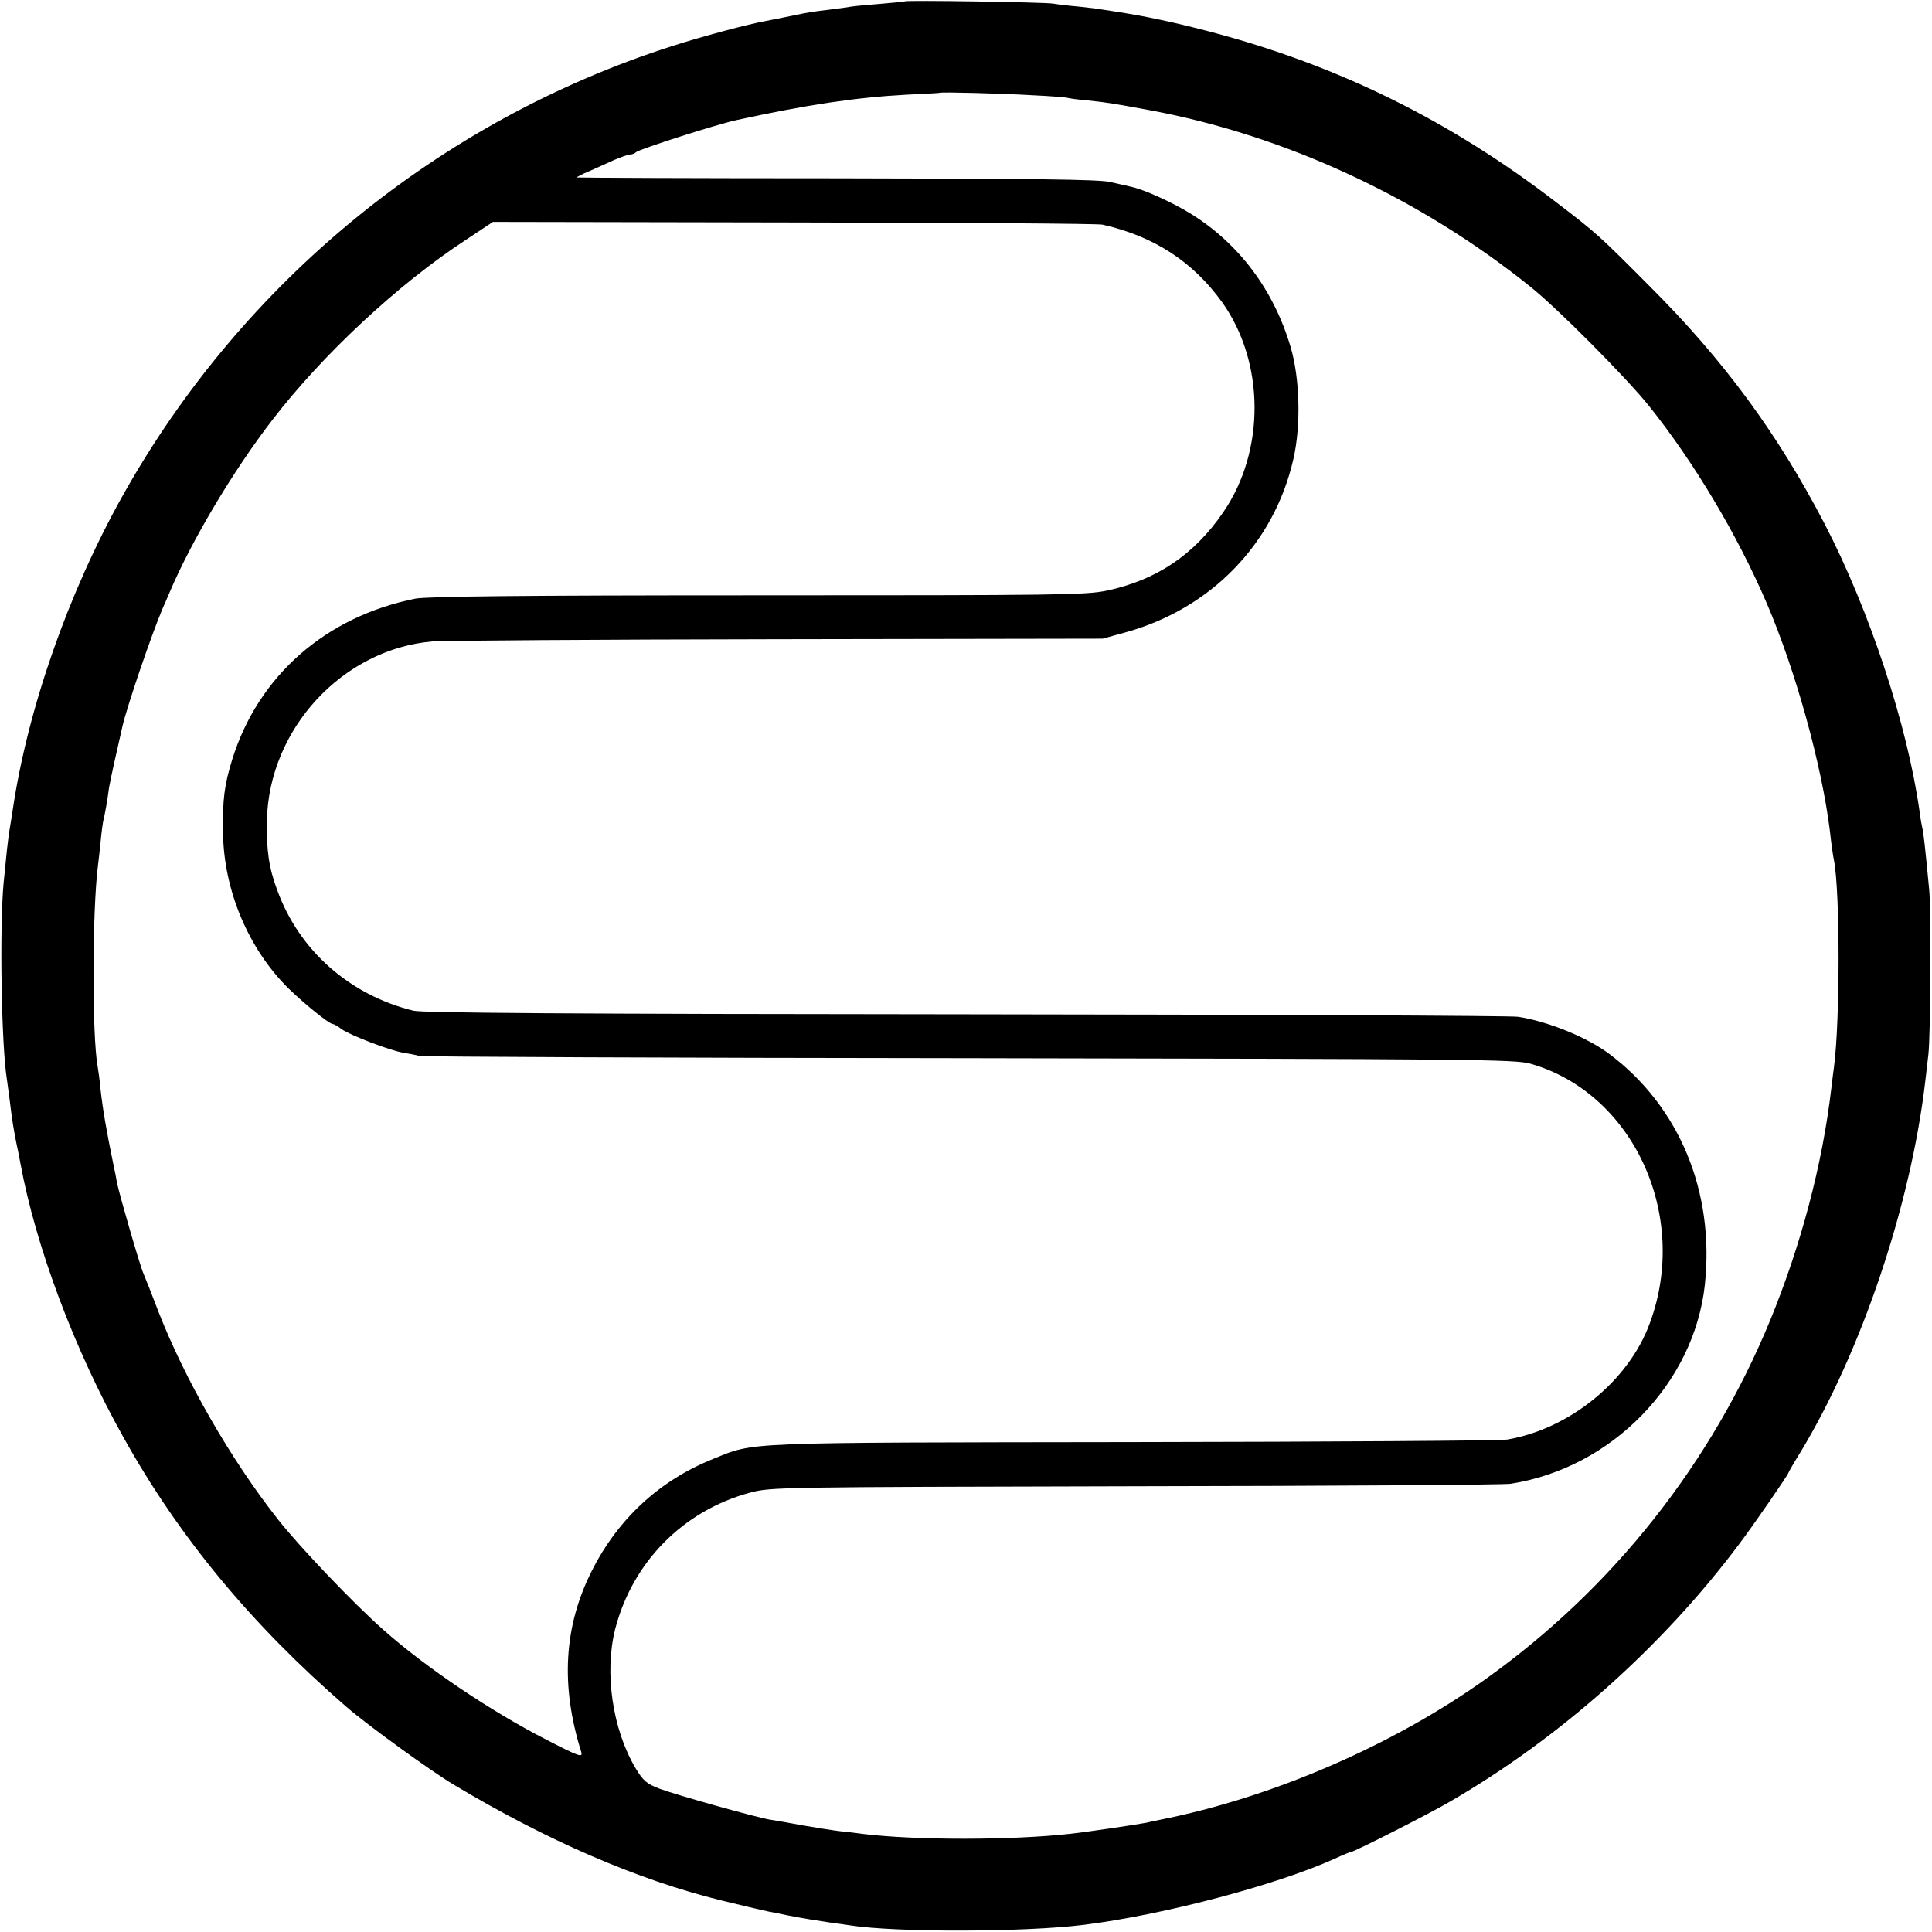 <?xml version="1.0" standalone="no"?>
<!DOCTYPE svg PUBLIC "-//W3C//DTD SVG 20010904//EN"
 "http://www.w3.org/TR/2001/REC-SVG-20010904/DTD/svg10.dtd">
<svg version="1.0" xmlns="http://www.w3.org/2000/svg"
 width="700pt" height="700pt" viewBox="0 0 700 700"
 preserveAspectRatio="xMidYMid meet">
<g transform="translate(0,700) scale(0.1,-0.1)"
fill="#000000" stroke="none">
<path d="M3278 6995 c-1 -1 -42 -5 -89 -9 -47 -4 -95 -8 -105 -10 -10 -2 -46
-7 -79 -11 -59 -7 -79 -10 -125 -20 -34 -7 -69 -14 -105 -21 -63 -11 -235 -57
-340 -91 -843 -270 -1557 -855 -1990 -1628 -198 -353 -345 -775 -399 -1140 -2
-16 -8 -50 -12 -75 -7 -50 -9 -66 -21 -190 -15 -162 -8 -588 12 -711 2 -13 6
-46 10 -74 9 -76 16 -116 25 -160 5 -22 11 -53 14 -70 55 -300 196 -677 374
-994 202 -362 464 -678 808 -976 75 -65 304 -231 386 -280 340 -204 668 -346
973 -421 53 -13 154 -37 170 -40 11 -2 43 -8 70 -14 62 -12 95 -17 154 -26 25
-3 57 -8 71 -10 167 -26 633 -25 848 2 288 36 700 145 909 240 28 13 55 24 58
24 11 0 283 138 358 182 399 231 770 562 1048 933 50 66 179 253 179 259 0 2
19 35 42 72 222 365 402 900 454 1349 4 33 9 76 11 95 8 70 10 517 3 595 -15
158 -21 210 -25 225 -2 8 -7 35 -10 60 -44 313 -181 727 -343 1040 -171 329
-367 596 -637 865 -181 182 -191 191 -335 301 -386 297 -791 497 -1255 619
-129 34 -234 56 -330 71 -27 4 -57 9 -65 10 -8 2 -44 6 -80 10 -36 3 -78 8
-95 11 -32 5 -531 13 -537 8z m462 -340 c68 -3 127 -8 130 -10 3 -1 35 -6 72
-9 75 -8 81 -9 228 -36 487 -91 975 -317 1375 -639 98 -78 347 -329 429 -431
164 -205 320 -466 427 -715 104 -242 199 -584 229 -825 5 -47 12 -95 15 -108
22 -114 22 -580 0 -747 -2 -16 -7 -52 -10 -80 -32 -273 -109 -565 -221 -838
-213 -519 -570 -971 -1029 -1299 -338 -242 -778 -432 -1185 -512 -14 -3 -35
-7 -46 -10 -29 -6 -218 -34 -274 -40 -213 -24 -561 -24 -751 -1 -19 3 -56 7
-84 10 -27 3 -88 13 -135 21 -47 9 -101 18 -120 21 -49 8 -335 88 -400 112
-47 18 -59 28 -87 74 -84 141 -114 347 -74 505 63 243 247 429 489 494 76 20
100 20 1392 23 723 1 1337 5 1363 9 367 57 665 363 704 721 36 337 -92 646
-347 837 -81 60 -220 117 -330 134 -25 4 -925 8 -2000 9 -1434 1 -1967 5
-2002 13 -232 57 -415 219 -494 438 -30 80 -39 145 -37 251 7 332 274 621 600
649 38 3 599 7 1248 8 l1180 2 80 22 c311 85 541 321 611 628 28 121 24 293
-10 407 -61 206 -186 373 -359 481 -69 43 -175 91 -222 100 -11 3 -45 10 -75
17 -42 9 -284 12 -992 13 -516 0 -938 2 -938 3 0 2 19 12 43 22 23 10 63 28
89 40 26 11 53 21 60 21 8 0 18 4 23 9 13 11 290 100 364 116 257 56 432 82
616 92 66 3 121 6 122 7 4 3 214 -2 333 -9z m255 -469 c186 -42 327 -134 433
-281 155 -217 157 -539 4 -761 -106 -155 -243 -246 -422 -284 -78 -16 -176
-17 -1265 -17 -871 0 -1196 -4 -1240 -12 -325 -65 -570 -280 -664 -584 -28
-91 -35 -144 -33 -262 2 -211 93 -425 239 -568 58 -56 146 -127 158 -127 4 0
19 -8 33 -19 33 -23 175 -77 222 -85 19 -3 46 -8 60 -12 14 -3 912 -7 1995 -8
1816 -3 1975 -4 2030 -20 372 -106 577 -549 433 -939 -76 -210 -292 -385 -518
-423 -25 -4 -634 -8 -1355 -9 -1433 -2 -1368 1 -1521 -61 -193 -77 -344 -216
-439 -404 -102 -201 -115 -416 -39 -658 6 -21 -7 -17 -127 45 -201 103 -437
262 -589 397 -110 97 -306 303 -383 401 -171 217 -336 505 -432 750 -25 66
-50 129 -55 140 -13 29 -87 285 -96 329 -2 12 -8 44 -14 71 -25 121 -38 198
-46 270 -3 33 -8 69 -10 79 -21 113 -20 567 1 731 2 17 7 57 10 90 3 33 8 67
10 75 5 19 15 75 20 116 3 16 12 61 21 100 22 97 23 102 28 124 17 73 105 331
145 425 5 11 17 38 26 60 81 190 231 441 373 625 181 235 453 489 697 649
l101 67 1090 -2 c599 -1 1103 -4 1119 -8z"/>
</g>
</svg>
